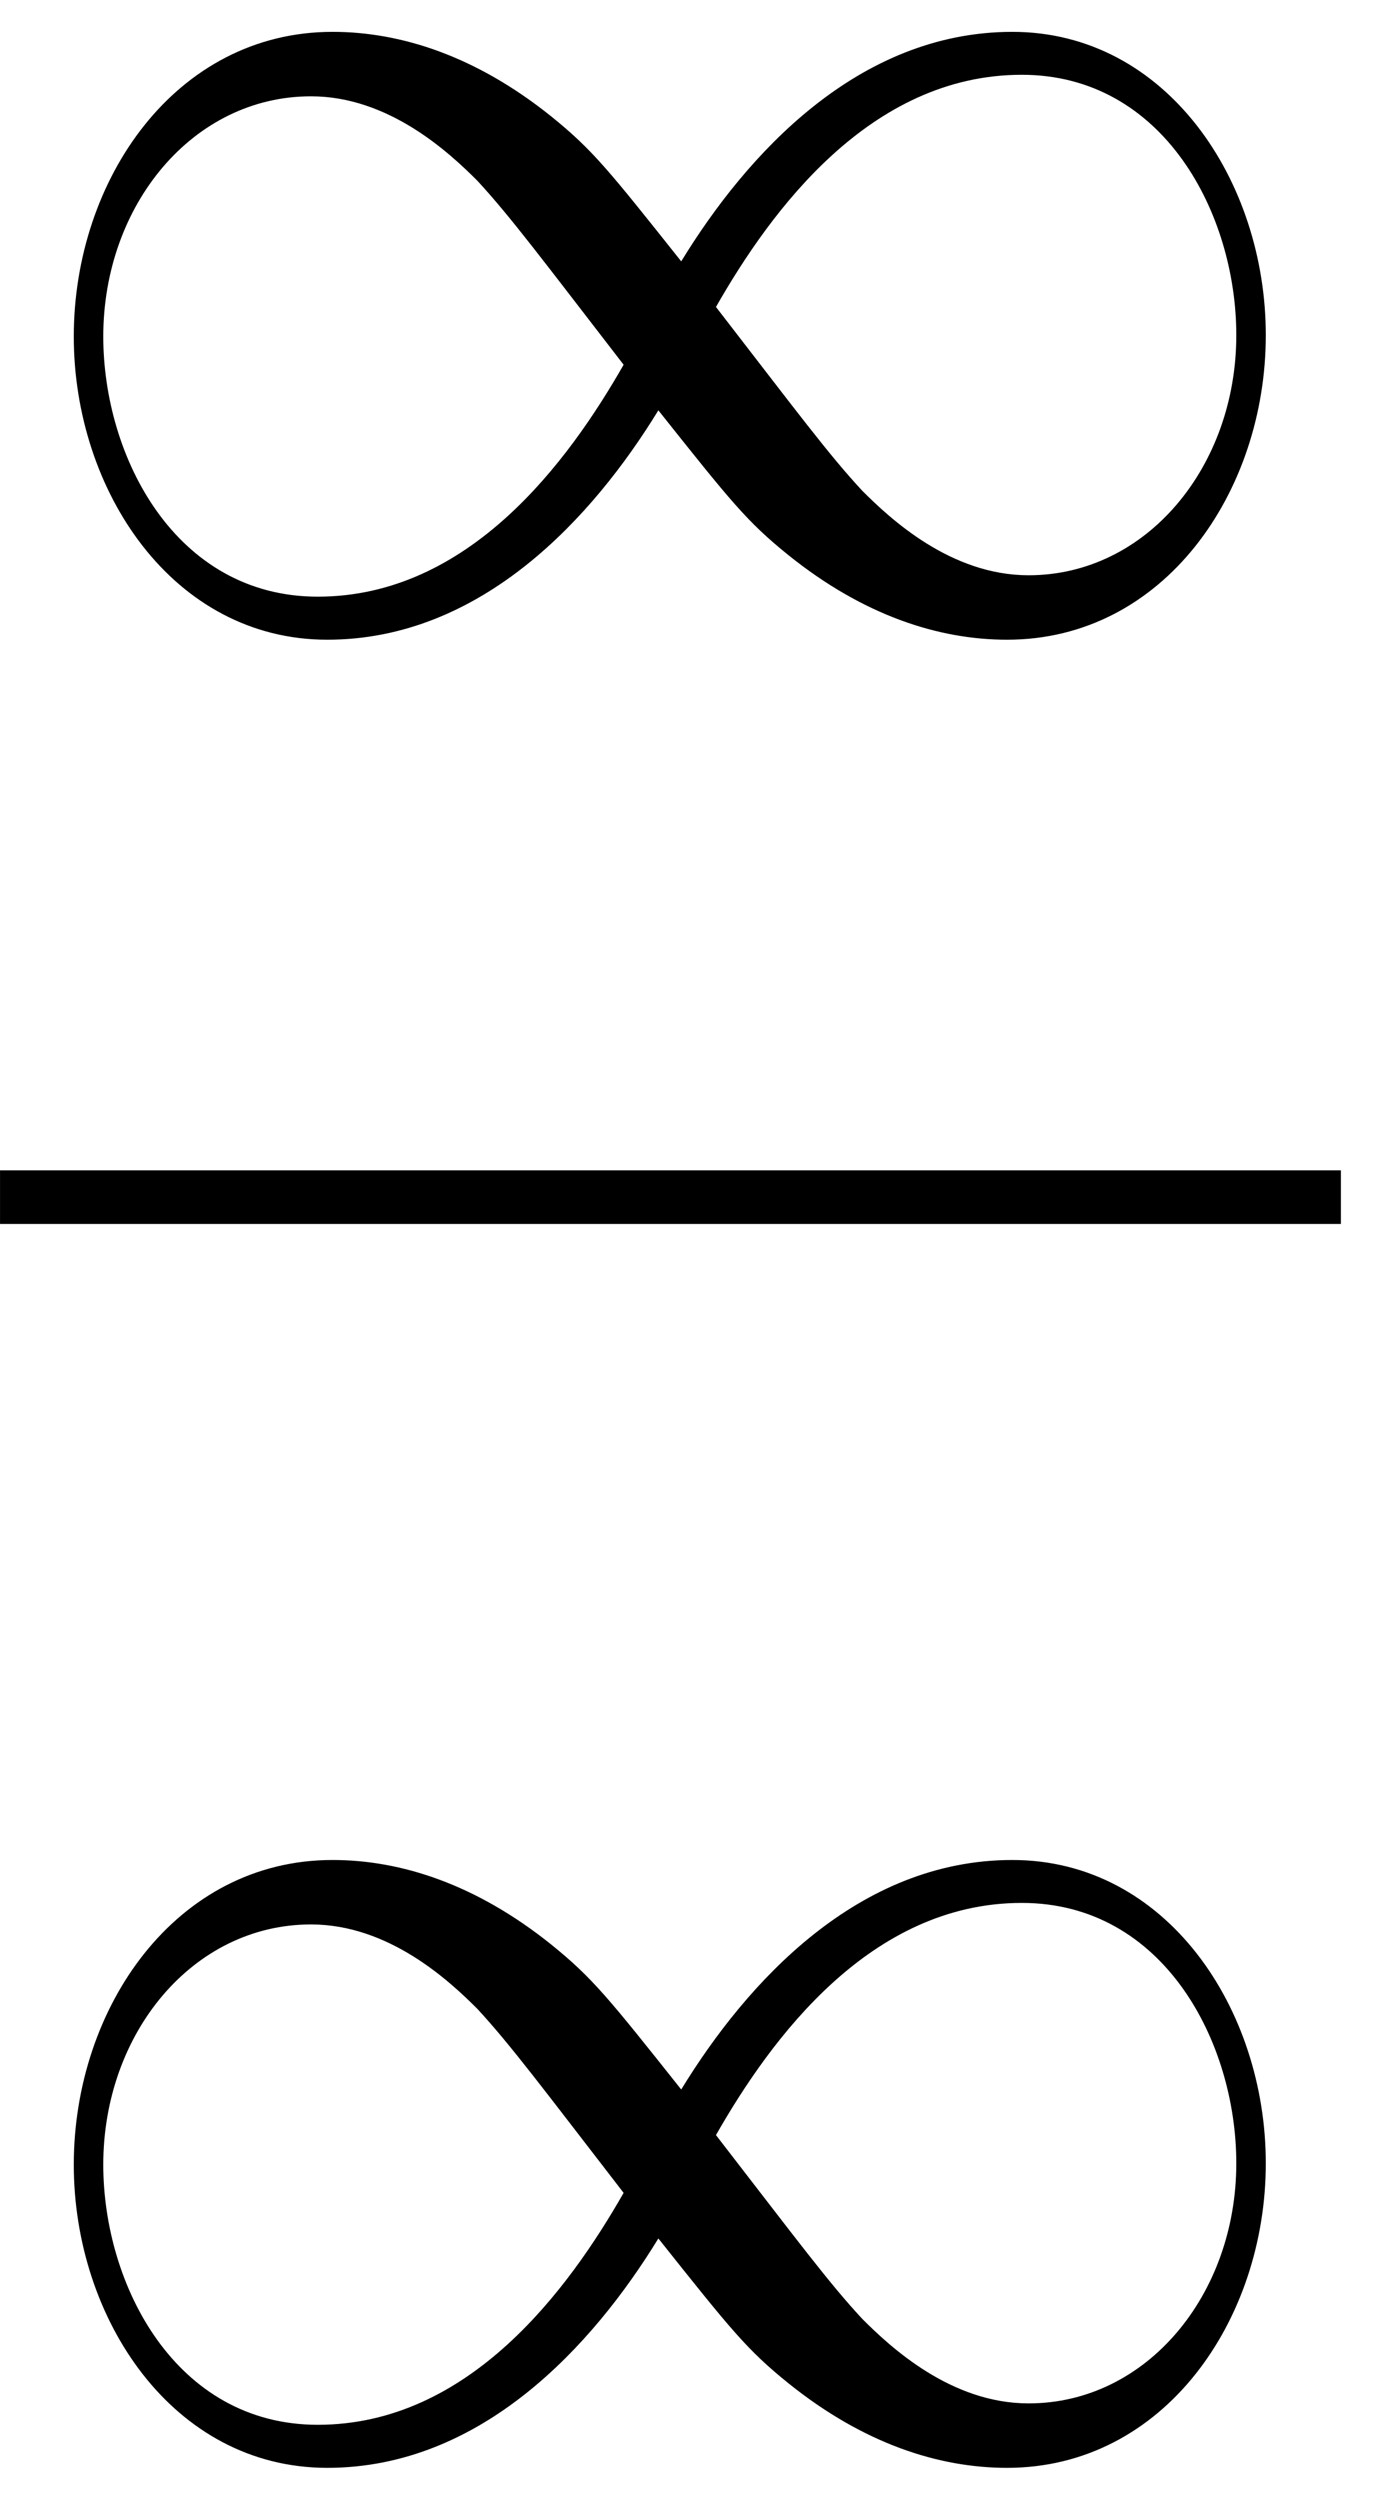 <svg xmlns="http://www.w3.org/2000/svg" xmlns:xlink="http://www.w3.org/1999/xlink" width="19" height="34" viewBox="1873.215 1482.832 11.357 20.324"><defs><path id="g0-49" d="M5.542-2.956c-.59-.742-.72-.906-1.058-1.179-.611-.49-1.222-.687-1.779-.687C1.43-4.822.6-3.622.6-2.345.6-1.091 1.407.12 2.662.12s2.16-.993 2.694-1.865c.59.741.72.905 1.059 1.178.61.49 1.221.687 1.778.687 1.276 0 2.105-1.2 2.105-2.476 0-1.255-.807-2.466-2.062-2.466s-2.16.993-2.694 1.866m.283.37c.448-.785 1.255-1.887 2.488-1.887 1.156 0 1.745 1.135 1.745 2.117 0 1.069-.73 1.952-1.69 1.952-.633 0-1.124-.458-1.353-.687-.273-.294-.524-.633-1.19-1.494m-.752.47C4.625-1.331 3.818-.23 2.585-.23 1.43-.23.84-1.364.84-2.345c0-1.07.73-1.953 1.69-1.953.634 0 1.125.458 1.354.687.272.295.523.633 1.189 1.495"/></defs><g id="page1"><use xlink:href="#g0-49" x="1873.215" y="1487.913"/><path d="M1873.215 1492.347h10.909v.436h-10.909z"/><use xlink:href="#g0-49" x="1873.215" y="1502.776"/></g><script type="text/ecmascript">if(window.parent.postMessage)window.parent.postMessage(&quot;9.86497|14.25|25.5|&quot;+window.location,&quot;*&quot;);</script></svg>